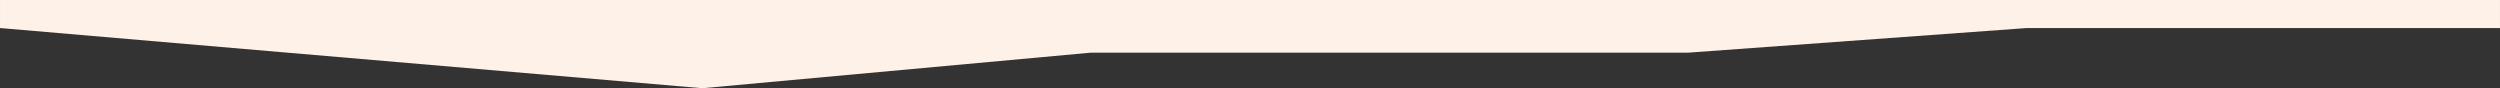 <svg xmlns="http://www.w3.org/2000/svg" width="1421.411" height="50.158" viewBox="0 0 1421.411 50.158">
  <rect x="0" y="0" width="1421.411" height="50.158" fill="#333333" stroke="none"/>
  <path id="Subtraction_3" data-name="Subtraction 3" d="M15087.6,5694.656h0l-399.3-34.219V5644.5H16109.7v15.938h-268.976l-192.623,14h-339.64l-220.868,20.222Z" transform="translate(-14688.293 -5644.498)" fill="#fdf1e8"/>
</svg>
